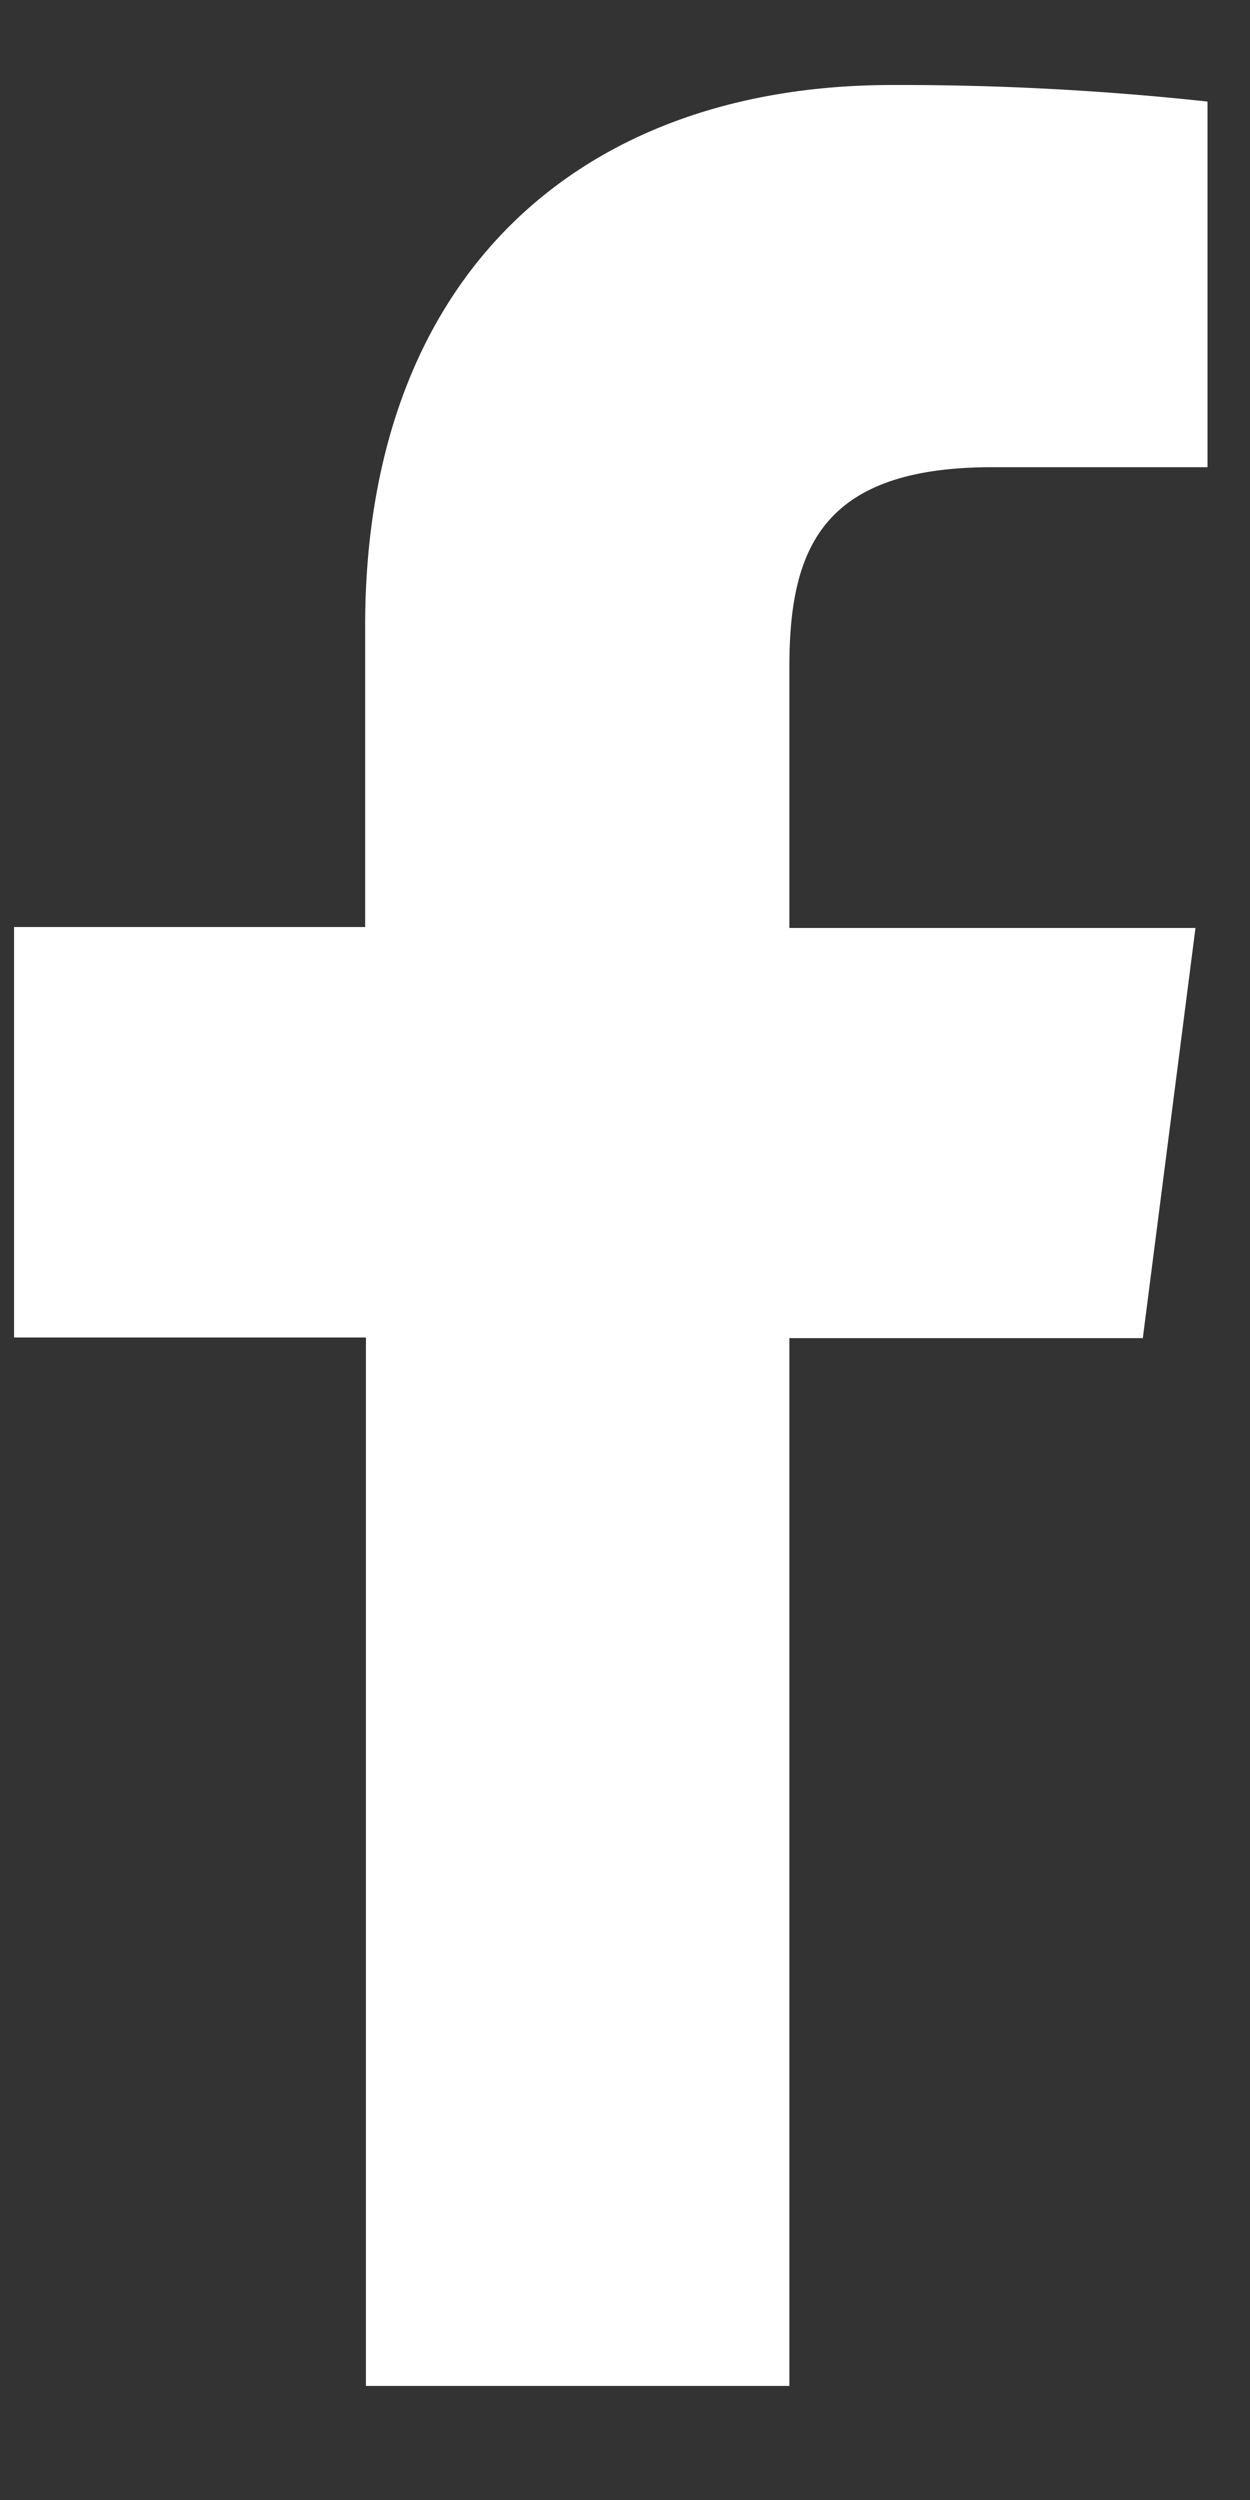 <svg width="8" height="16" fill="none" xmlns="http://www.w3.org/2000/svg"><rect width="100%" height="100%" fill="#333333" stroke="none"/><path d="M5.052 15.27V8.564h2.262l.337-2.625H5.052V4.267c0-.758.211-1.277 1.299-1.277h1.377V.65A18.275 18.275 0 005.71.544c-2 0-3.373 1.221-3.373 3.462v1.927H.09V8.56h2.252v6.71h2.71z" fill="#fff"/></svg>